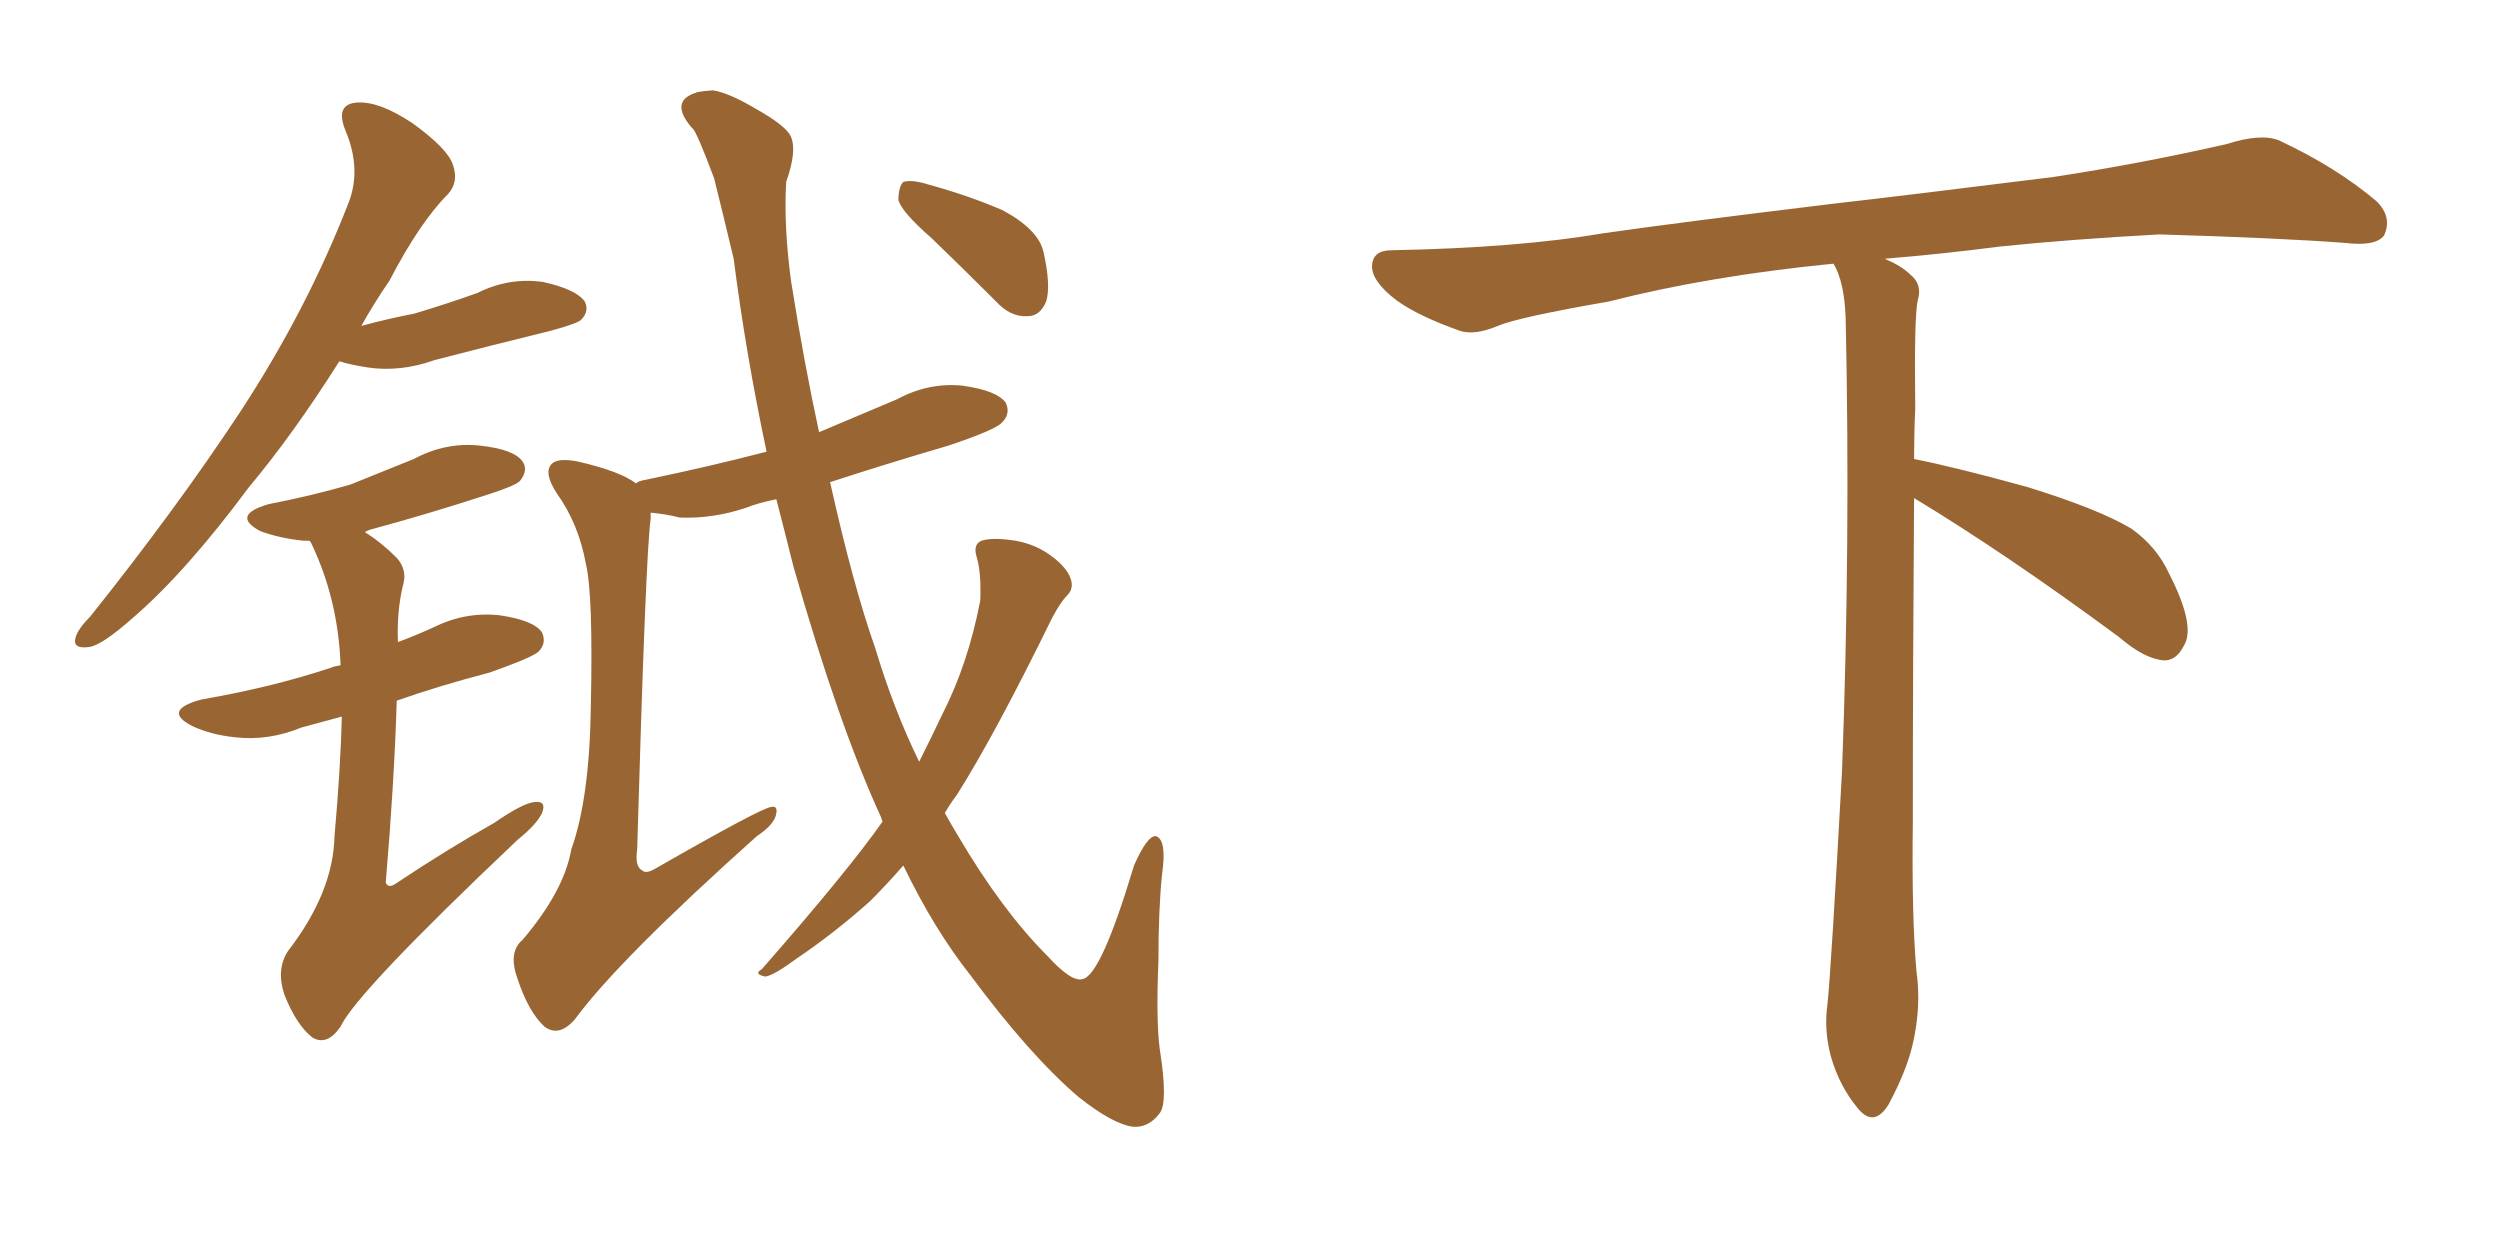 <svg xmlns="http://www.w3.org/2000/svg" xmlns:xlink="http://www.w3.org/1999/xlink" width="300" height="150"><path fill="#996633" padding="10" d="M105.91 98.58L105.91 98.58Q105.76 98.29 105.76 98.14L105.76 98.14Q100.63 87.01 95.21 67.97L95.21 67.97Q94.19 63.87 93.16 59.91L93.16 59.91Q90.97 60.35 89.50 60.94L89.50 60.94Q85.55 62.26 81.59 62.11L81.59 62.11Q79.83 61.67 78.08 61.52L78.08 61.52Q78.08 61.82 78.08 62.26L78.08 62.26Q77.49 66.21 76.46 101.95L76.46 101.95Q76.17 104.00 77.05 104.44L77.05 104.44Q77.49 104.88 78.52 104.30L78.52 104.30Q91.55 96.83 92.58 96.83L92.58 96.83Q93.31 96.68 93.16 97.56L93.16 97.56Q93.02 98.88 90.82 100.34L90.82 100.34Q74.27 115.14 68.99 122.31L68.99 122.31Q67.09 124.51 65.33 123.19L65.33 123.19Q63.43 121.44 62.11 117.48L62.11 117.48Q60.94 114.26 62.70 112.79L62.70 112.79Q67.68 106.93 68.55 101.95L68.55 101.95Q70.75 95.80 70.90 84.81L70.90 84.81Q71.19 71.34 70.31 67.68L70.31 67.68Q69.43 62.84 66.80 59.18L66.80 59.18Q65.19 56.69 66.21 55.66L66.21 55.66Q66.94 54.93 69.29 55.37L69.29 55.37Q74.41 56.54 76.32 58.01L76.32 58.01Q76.61 57.71 77.49 57.57L77.49 57.57Q85.25 55.96 91.99 54.20L91.99 54.20Q89.50 42.48 88.04 31.05L88.04 31.05Q86.72 25.49 85.69 21.39L85.69 21.39Q83.50 15.53 83.06 15.38L83.06 15.38Q80.27 12.16 83.50 11.13L83.50 11.13Q83.64 10.99 85.55 10.84L85.55 10.84Q87.45 11.13 90.67 13.04L90.67 13.04Q94.34 15.09 94.92 16.41L94.92 16.41Q95.65 18.16 94.34 21.83L94.34 21.83Q94.04 27.10 94.92 33.69L94.92 33.69Q96.53 43.80 98.29 51.86L98.29 51.86Q103.13 49.80 107.67 47.90L107.67 47.90Q111.47 45.85 115.58 46.29L115.58 46.29Q119.68 46.88 120.70 48.34L120.70 48.34Q121.29 49.66 120.26 50.68L120.26 50.68Q119.53 51.56 113.82 53.47L113.82 53.47Q106.35 55.66 99.61 57.86L99.61 57.86Q102.39 70.31 105.03 77.78L105.03 77.78Q107.23 85.11 110.30 91.41L110.30 91.41Q111.77 88.48 113.09 85.69L113.09 85.69Q116.16 79.69 117.63 72.07L117.63 72.07Q117.77 68.70 117.19 66.80L117.19 66.80Q116.75 65.33 117.77 64.89L117.77 64.89Q119.09 64.45 121.88 64.89L121.88 64.89Q124.37 65.33 126.27 66.80L126.27 66.80Q128.03 68.12 128.47 69.43L128.47 69.43Q128.91 70.61 128.03 71.48L128.03 71.48Q127.29 72.22 126.27 74.12L126.27 74.12Q119.38 88.18 114.84 95.36L114.84 95.36Q113.96 96.53 113.38 97.56L113.38 97.56Q114.11 98.88 114.99 100.34L114.99 100.34Q120.26 109.28 125.68 114.70L125.68 114.70Q128.61 117.92 129.93 117.48L129.93 117.48Q132.13 117.04 136.08 103.86L136.08 103.86Q137.70 100.20 138.72 100.34L138.72 100.34Q140.04 100.78 139.45 104.88L139.45 104.88Q139.01 109.13 139.01 115.43L139.01 115.43Q138.72 122.31 139.16 125.83L139.16 125.83Q140.19 132.28 139.16 133.59L139.16 133.59Q137.84 135.35 135.94 135.21L135.94 135.21Q133.59 134.91 129.49 131.69L129.49 131.69Q123.63 126.71 116.46 117.04L116.46 117.04Q112.06 111.47 108.40 103.86L108.40 103.86Q106.35 106.20 104.44 108.11L104.44 108.11Q100.20 111.91 95.65 114.99L95.65 114.99Q92.87 117.04 91.85 117.19L91.85 117.19Q90.38 116.89 91.41 116.31L91.41 116.31Q101.81 104.44 105.91 98.58ZM111.77 28.56L111.77 28.56Q108.25 25.49 107.81 24.02L107.81 24.02Q107.81 22.41 108.40 21.83L108.40 21.83Q109.42 21.53 111.33 22.12L111.33 22.12Q116.16 23.44 120.26 25.20L120.26 25.20Q124.66 27.54 125.24 30.32L125.24 30.32Q126.12 34.28 125.54 36.18L125.54 36.18Q124.80 37.94 123.34 37.94L123.34 37.94Q121.29 38.09 119.53 36.18L119.53 36.18Q115.43 32.08 111.77 28.56ZM40.72 43.36L40.72 43.36Q35.16 52.15 29.88 58.45L29.88 58.45Q22.27 68.70 15.97 74.12L15.97 74.12Q12.16 77.49 10.69 77.64L10.69 77.64Q8.64 77.93 9.08 76.46L9.08 76.46Q9.38 75.44 10.84 73.97L10.84 73.97Q21.24 60.94 28.86 49.37L28.86 49.37Q36.91 37.06 41.89 24.17L41.89 24.17Q43.36 20.21 41.46 15.67L41.46 15.67Q40.14 12.45 42.92 12.30L42.92 12.30Q45.56 12.16 49.51 14.79L49.51 14.79Q53.76 17.87 54.35 19.78L54.35 19.78Q55.08 21.83 53.76 23.29L53.76 23.29Q50.39 26.66 46.73 33.69L46.73 33.69Q44.82 36.47 43.36 39.11L43.36 39.11Q46.58 38.23 49.66 37.65L49.66 37.65Q53.61 36.47 57.28 35.16L57.28 35.16Q61.08 33.25 65.19 33.84L65.19 33.84Q69.14 34.72 70.17 36.18L70.17 36.18Q70.75 37.35 69.73 38.38L69.73 38.38Q69.29 38.82 66.06 39.70L66.06 39.70Q58.89 41.46 52.15 43.21L52.15 43.21Q48.05 44.68 44.09 44.09L44.09 44.09Q42.19 43.80 40.72 43.36ZM41.02 85.99L41.02 85.99L41.02 85.99Q38.38 86.72 36.18 87.30L36.18 87.30Q32.23 88.92 28.27 88.48L28.27 88.48Q25.34 88.18 23.14 87.16L23.14 87.16Q19.34 85.25 24.17 83.94L24.17 83.94Q32.67 82.47 39.70 80.13L39.70 80.13Q39.99 79.98 40.87 79.83L40.87 79.83Q40.58 71.92 37.35 65.19L37.35 65.19Q37.21 64.89 37.06 64.89L37.06 64.89Q36.62 64.89 36.47 64.89L36.47 64.89Q33.54 64.60 31.20 63.72L31.20 63.72Q27.69 61.82 32.23 60.50L32.23 60.50Q37.50 59.47 42.04 58.15L42.04 58.15Q46.00 56.54 49.66 55.08L49.66 55.08Q53.47 53.03 57.57 53.47L57.57 53.47Q61.67 53.91 62.70 55.37L62.70 55.37Q63.43 56.40 62.40 57.71L62.40 57.71Q61.82 58.30 58.59 59.33L58.59 59.33Q51.42 61.67 44.38 63.57L44.38 63.57Q43.95 63.72 43.80 63.87L43.80 63.87Q45.70 65.04 47.61 66.94L47.61 66.94Q48.93 68.41 48.34 70.31L48.34 70.31Q47.61 73.39 47.75 77.05L47.75 77.05Q50.10 76.17 52.00 75.29L52.00 75.29Q55.81 73.39 59.91 73.83L59.91 73.83Q64.01 74.41 65.04 75.88L65.04 75.88Q65.63 77.20 64.60 78.22L64.60 78.22Q63.72 78.96 58.74 80.71L58.74 80.71Q52.59 82.32 47.61 84.08L47.61 84.08Q47.31 93.90 46.29 105.91L46.29 105.91Q46.58 106.64 47.46 106.05L47.46 106.05Q53.61 101.95 59.33 98.73L59.33 98.73Q62.70 96.39 64.16 96.24L64.16 96.24Q65.63 96.09 65.04 97.56L65.04 97.56Q64.45 98.88 62.11 100.78L62.11 100.78Q42.77 119.09 40.87 123.19L40.87 123.19Q39.26 125.54 37.50 124.51L37.50 124.51Q35.60 123.05 34.13 119.38L34.13 119.38Q33.11 116.31 34.57 114.11L34.57 114.11Q39.99 107.08 40.14 100.34L40.14 100.34Q40.87 92.14 41.02 85.99ZM229.69 59.77L229.69 59.77L229.69 59.77Q229.54 79.98 229.54 98.58L229.54 98.58Q229.39 110.01 229.98 116.60L229.98 116.60Q230.57 120.70 229.54 125.24L229.54 125.24Q228.81 128.47 226.61 132.57L226.61 132.57Q224.85 135.35 222.95 133.01L222.95 133.01Q220.75 130.37 219.73 126.86L219.73 126.86Q218.85 123.63 219.29 120.56L219.29 120.56Q219.73 116.46 221.04 92.58L221.04 92.58Q222.07 65.04 221.48 38.23L221.48 38.23Q221.34 33.84 220.02 31.64L220.02 31.64Q205.08 33.11 193.07 36.18L193.07 36.18Q182.08 38.09 179.74 39.11L179.74 39.11Q176.95 40.28 175.20 39.70L175.20 39.70Q170.21 37.94 167.58 36.04L167.58 36.04Q164.50 33.69 164.65 31.79L164.65 31.79Q164.79 30.03 166.99 30.03L166.99 30.03Q182.23 29.74 192.48 27.98L192.48 27.98Q201.71 26.66 219.87 24.46L219.87 24.46Q228.81 23.44 246.39 21.24L246.39 21.24Q256.93 19.63 267.19 17.29L267.19 17.29Q271.29 15.97 273.49 16.85L273.49 16.85Q280.37 20.07 285.21 24.17L285.21 24.17Q287.11 26.07 286.08 28.27L286.08 28.27Q285.06 29.59 281.40 29.15L281.40 29.15Q273.63 28.56 259.13 28.13L259.13 28.13Q248.44 28.71 239.94 29.59L239.94 29.59Q233.20 30.47 226.17 31.05L226.17 31.05Q228.22 31.93 229.25 32.96L229.25 32.96Q230.71 34.13 230.13 36.04L230.13 36.04Q229.69 37.94 229.83 49.07L229.83 49.07Q229.69 52.00 229.69 55.08L229.69 55.08Q234.81 56.10 243.31 58.45L243.31 58.45Q251.81 61.08 255.76 63.43L255.76 63.43Q258.84 65.63 260.30 68.85L260.30 68.85Q263.53 75.15 262.06 77.49L262.06 77.49Q261.18 79.25 259.72 79.25L259.72 79.25Q257.37 79.10 254.30 76.46L254.30 76.46Q240.82 66.50 229.69 59.77Z"/></svg>